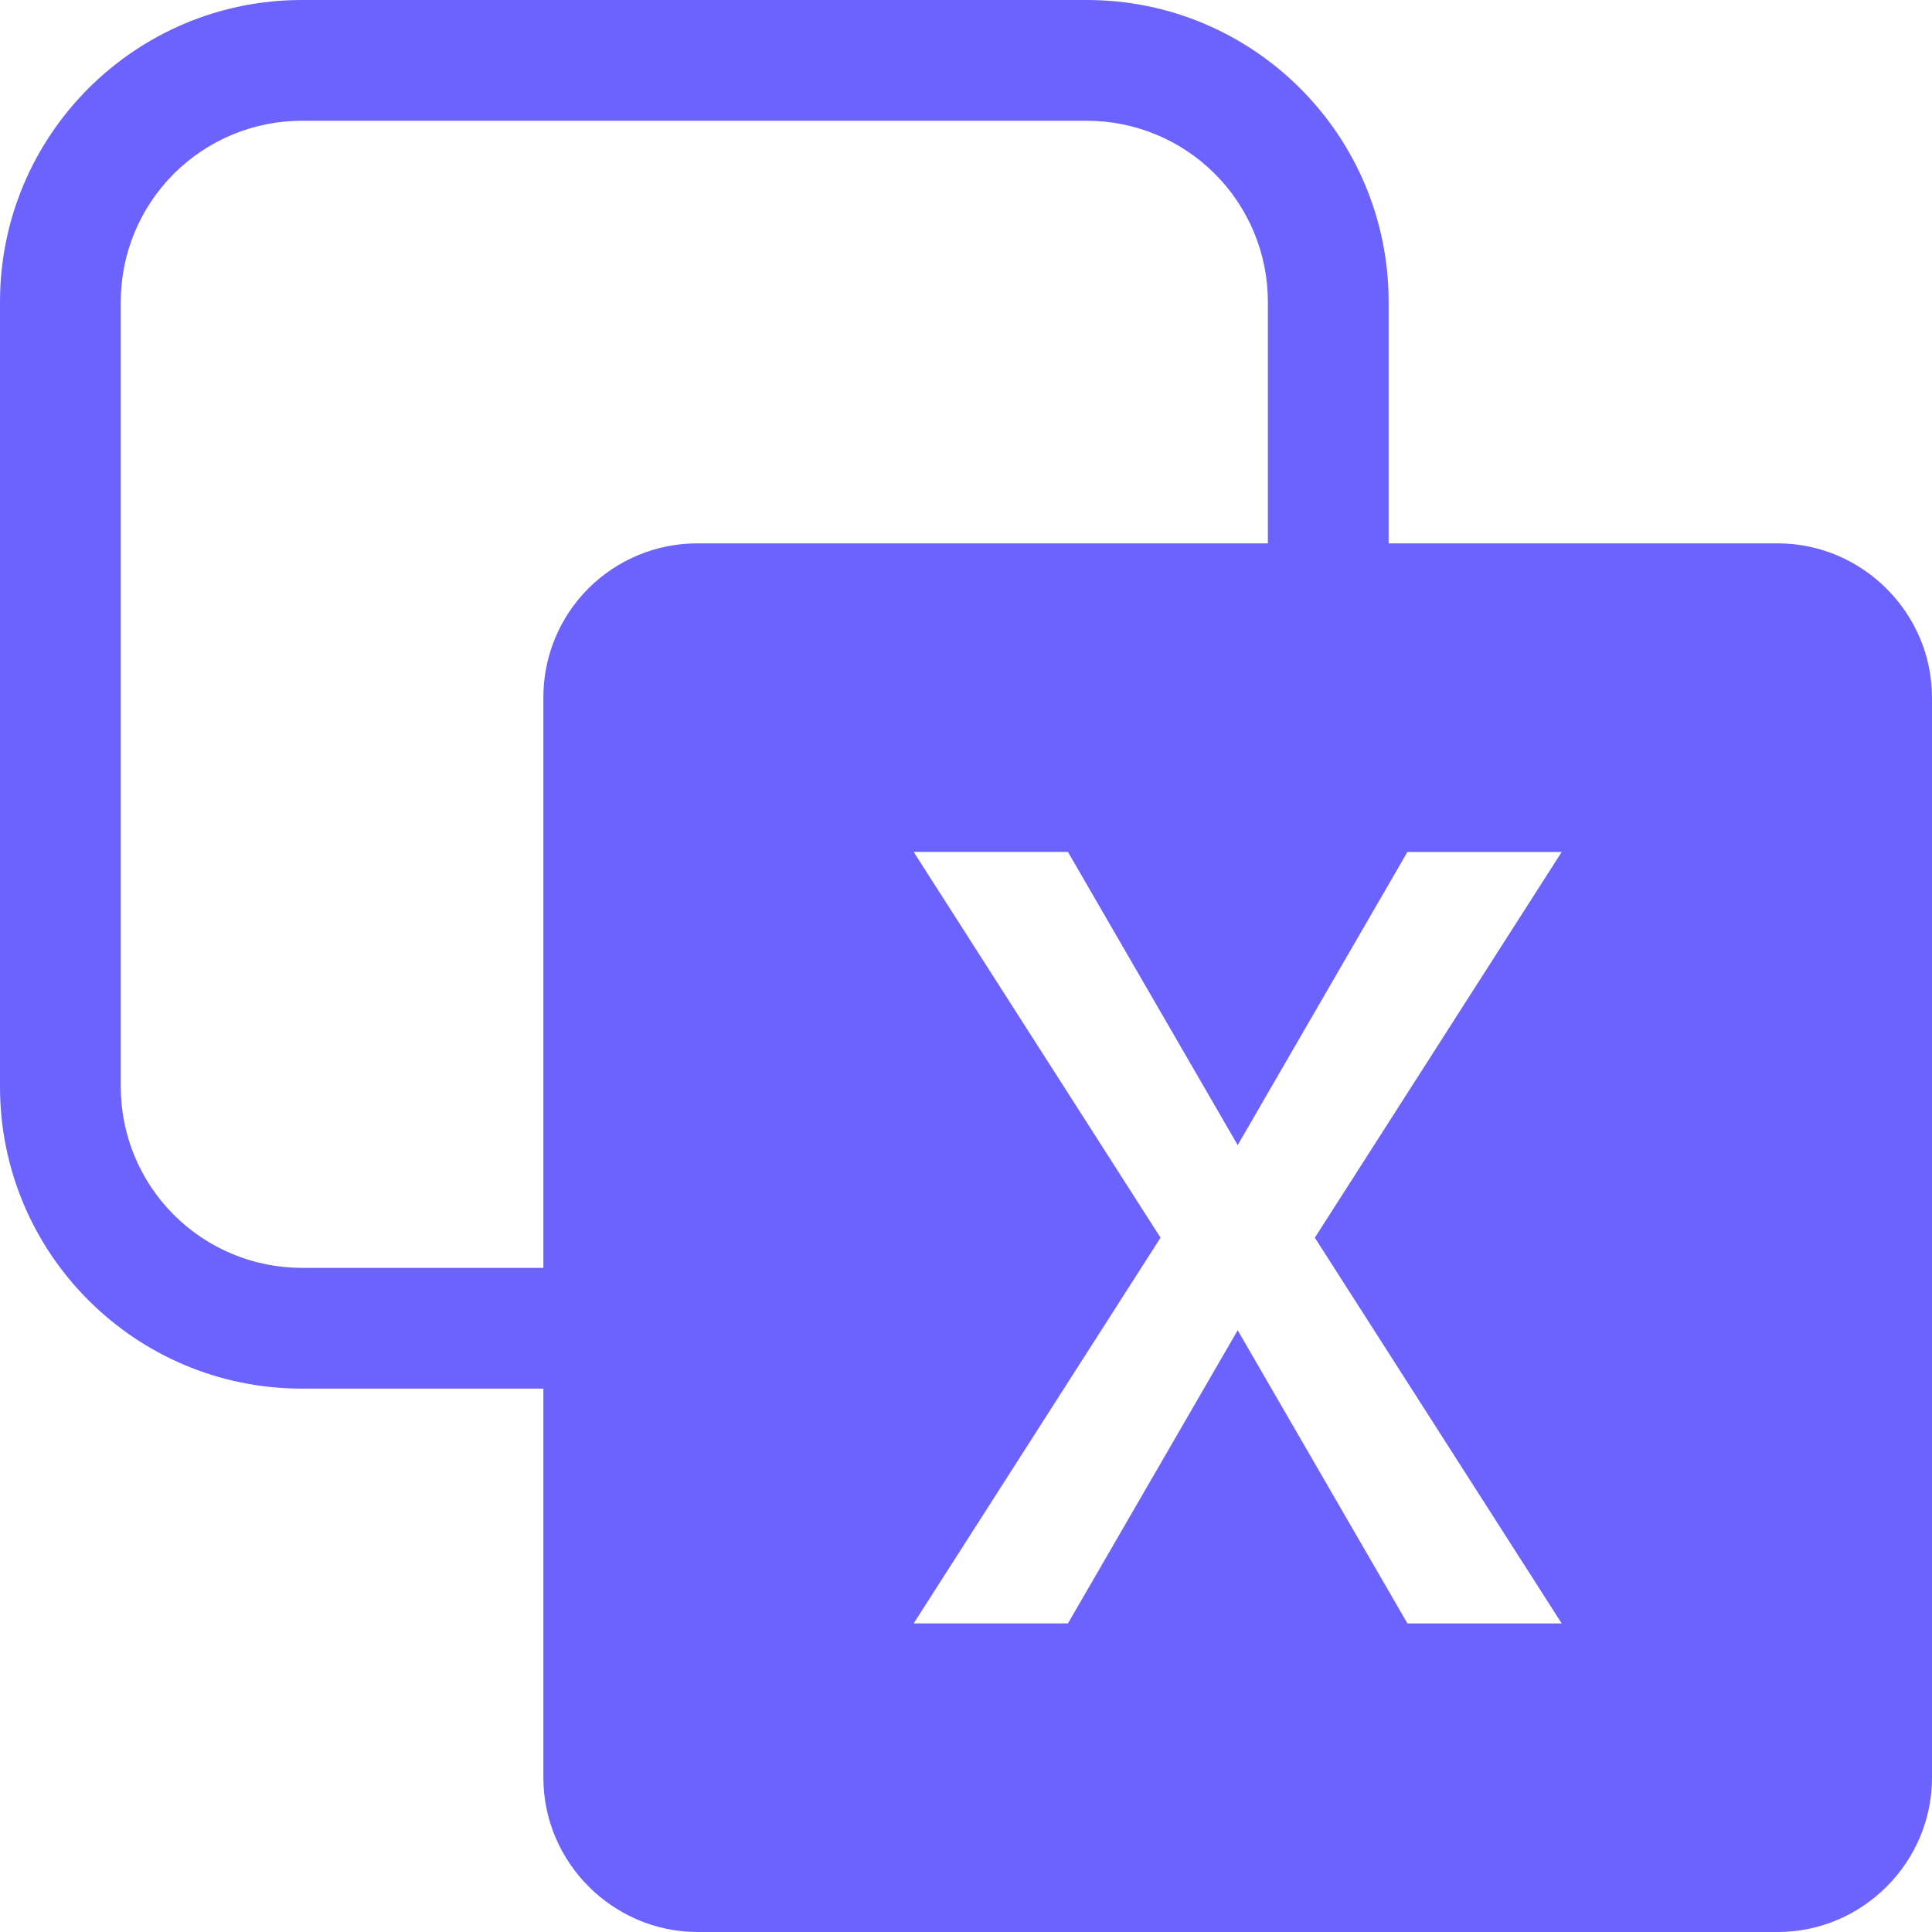 <svg width="96" height="96" viewBox="0 0 96 96" fill="none" xmlns="http://www.w3.org/2000/svg">
<g clip-path="url(#clip0_119_221)">
<path fill-rule="evenodd" clip-rule="evenodd" d="M0 15C0 6.715 6.715 0 15 0H54C62.285 0 69 6.715 69 15V40.407H63V15C63 12.613 62.052 10.324 60.364 8.636C58.676 6.948 56.387 6 54 6H15C12.613 6 10.324 6.948 8.636 8.636C6.948 10.324 6 12.613 6 15V54C6 56.387 6.948 58.676 8.636 60.364C10.324 62.052 12.613 63 15 63H39.915V69H15C6.715 69 0 62.285 0 54V15Z" fill="#6C63FF"/>
<path d="M77.6 80.667H69.934L61.5 66.1L53.067 80.665H45.401L57.666 61.5L45.401 42.333H53.066L61.5 56.9L69.933 42.334H77.6L65.334 61.5M88.334 27H34.665C33.657 26.997 32.659 27.193 31.727 27.577C30.796 27.961 29.95 28.526 29.237 29.238C28.525 29.951 27.96 30.797 27.576 31.729C27.192 32.66 26.997 33.659 27 34.666V88.335C27 92.543 30.457 96 34.666 96H88.335C92.543 96 96 92.543 96 88.334V34.665C96 30.457 92.543 27 88.334 27Z" fill="#6C63FF"/>
</g>
<defs>
<clipPath id="clip0_119_221">
<rect width="96" height="96" fill="white"/>
</clipPath>
</defs>
</svg>
